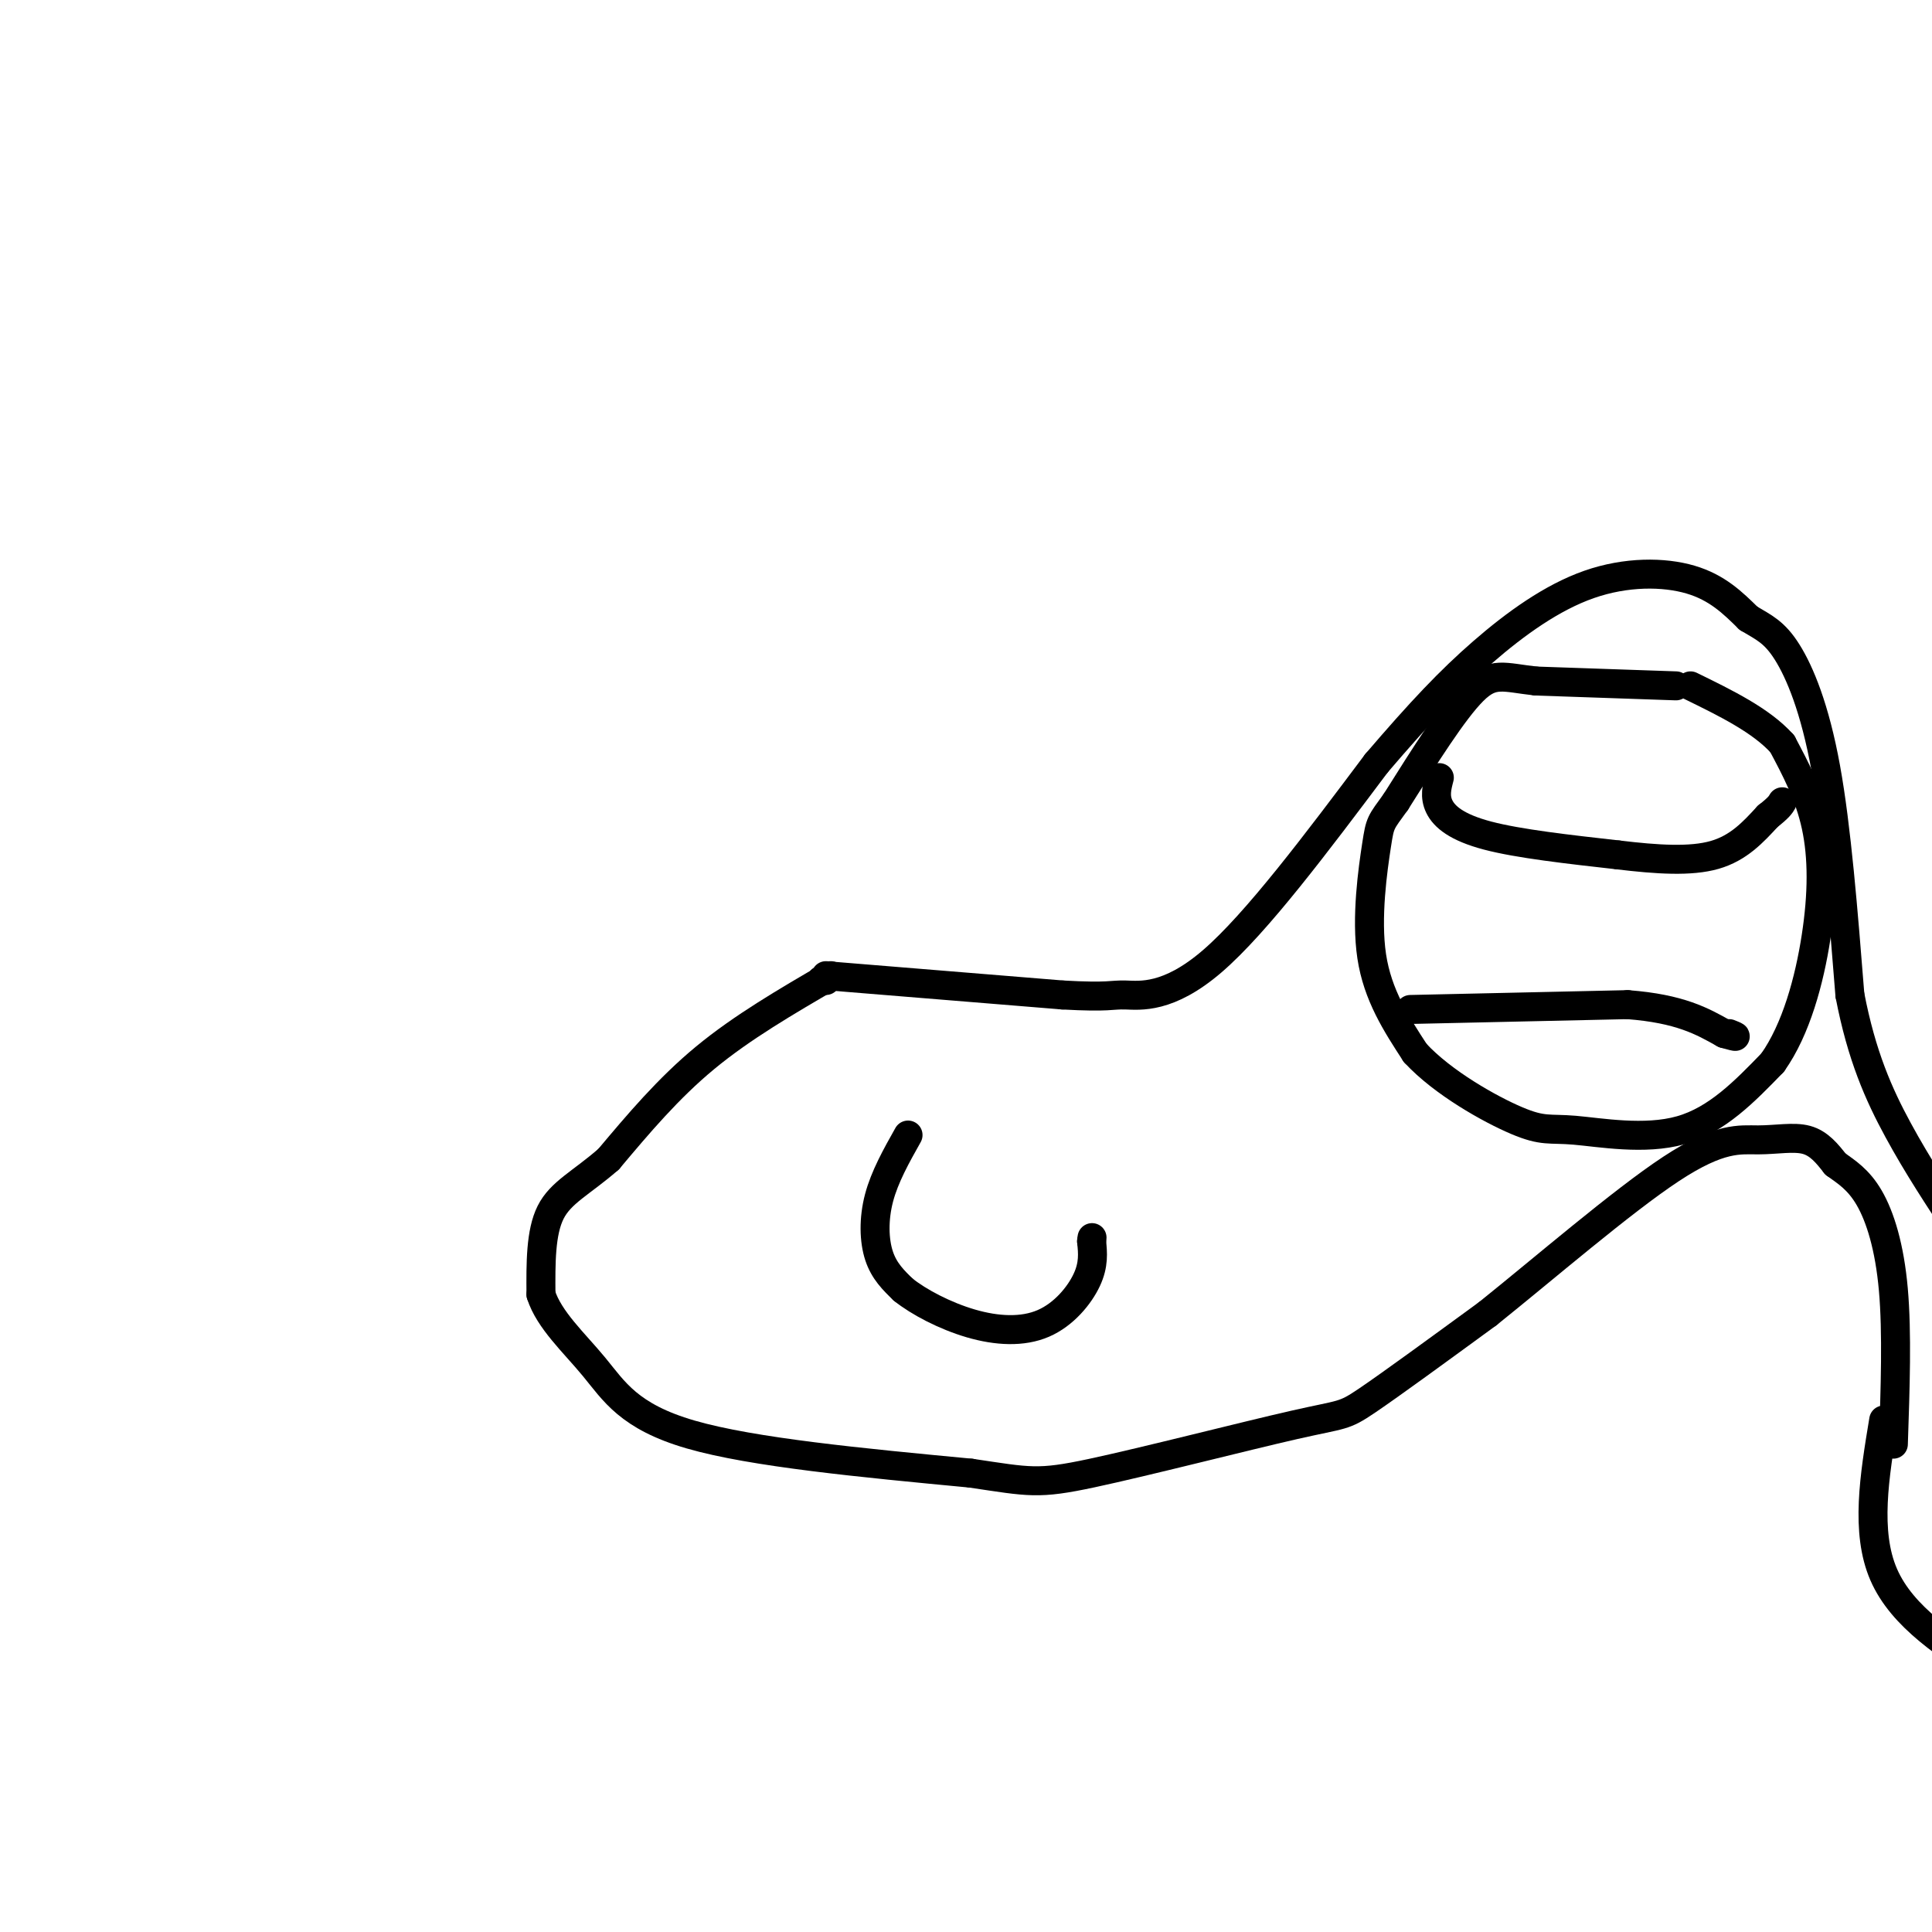 <svg viewBox='0 0 400 400' version='1.1' xmlns='http://www.w3.org/2000/svg' xmlns:xlink='http://www.w3.org/1999/xlink'><g fill='none' stroke='#000000' stroke-width='6' stroke-linecap='round' stroke-linejoin='round'><path d='M172,202c-9.167,5.333 -18.333,10.667 -26,17c-7.667,6.333 -13.833,13.667 -20,21'/><path d='M126,240c-5.689,4.956 -9.911,6.844 -12,11c-2.089,4.156 -2.044,10.578 -2,17'/><path d='M112,268c1.679,5.286 6.875,10.000 11,15c4.125,5.000 7.179,10.286 20,14c12.821,3.714 35.411,5.857 58,8'/><path d='M201,305c12.249,1.821 13.871,2.375 25,0c11.129,-2.375 31.766,-7.678 42,-10c10.234,-2.322 10.067,-1.663 15,-5c4.933,-3.337 14.967,-10.668 25,-18'/><path d='M308,272c11.523,-9.231 27.831,-23.309 38,-30c10.169,-6.691 14.199,-5.994 18,-6c3.801,-0.006 7.372,-0.716 10,0c2.628,0.716 4.314,2.858 6,5'/><path d='M380,241c2.214,1.607 4.750,3.125 7,7c2.250,3.875 4.214,10.107 5,19c0.786,8.893 0.393,20.446 0,32'/><path d='M390,294c-1.917,11.583 -3.833,23.167 0,32c3.833,8.833 13.417,14.917 23,21'/><path d='M171,202c0.000,0.000 49.000,4.000 49,4'/><path d='M220,206c9.857,0.548 10.000,-0.083 13,0c3.000,0.083 8.857,0.881 18,-7c9.143,-7.881 21.571,-24.440 34,-41'/><path d='M285,158c9.206,-10.745 15.220,-17.107 22,-23c6.780,-5.893 14.325,-11.317 22,-14c7.675,-2.683 15.478,-2.624 21,-1c5.522,1.624 8.761,4.812 12,8'/><path d='M362,128c3.250,1.952 5.375,2.833 8,7c2.625,4.167 5.750,11.619 8,24c2.250,12.381 3.625,29.690 5,47'/><path d='M383,206c2.422,12.600 5.978,20.600 10,28c4.022,7.400 8.511,14.200 13,21'/><path d='M347,142c0.000,0.000 -29.000,-1.000 -29,-1'/><path d='M318,141c-6.689,-0.733 -8.911,-2.067 -13,2c-4.089,4.067 -10.044,13.533 -16,23'/><path d='M289,166c-3.214,4.464 -3.250,4.125 -4,9c-0.750,4.875 -2.214,14.964 -1,23c1.214,8.036 5.107,14.018 9,20'/><path d='M293,218c5.711,6.188 15.490,11.659 21,14c5.510,2.341 6.753,1.553 12,2c5.247,0.447 14.499,2.128 22,0c7.501,-2.128 13.250,-8.064 19,-14'/><path d='M367,220c4.893,-6.881 7.625,-17.083 9,-26c1.375,-8.917 1.393,-16.548 0,-23c-1.393,-6.452 -4.196,-11.726 -7,-17'/><path d='M369,154c-4.333,-4.833 -11.667,-8.417 -19,-12'/><path d='M298,161c-0.511,1.956 -1.022,3.911 0,6c1.022,2.089 3.578,4.311 10,6c6.422,1.689 16.711,2.844 27,4'/><path d='M335,177c8.156,0.978 15.044,1.422 20,0c4.956,-1.422 7.978,-4.711 11,-8'/><path d='M366,169c2.333,-1.833 2.667,-2.417 3,-3'/><path d='M292,209c0.000,0.000 45.000,-1.000 45,-1'/><path d='M337,208c10.833,0.833 15.417,3.417 20,6'/><path d='M357,214c3.500,1.000 2.250,0.500 1,0'/><path d='M171,203c0.000,0.000 -1.000,0.000 -1,0'/><path d='M170,203c-0.167,0.000 -0.083,0.000 0,0'/><path d='M188,235c-2.422,4.311 -4.844,8.622 -6,13c-1.156,4.378 -1.044,8.822 0,12c1.044,3.178 3.022,5.089 5,7'/><path d='M187,267c3.175,2.550 8.614,5.426 14,7c5.386,1.574 10.719,1.847 15,0c4.281,-1.847 7.509,-5.813 9,-9c1.491,-3.187 1.246,-5.593 1,-8'/><path d='M226,257c0.167,-1.333 0.083,-0.667 0,0'/></g>
</svg>